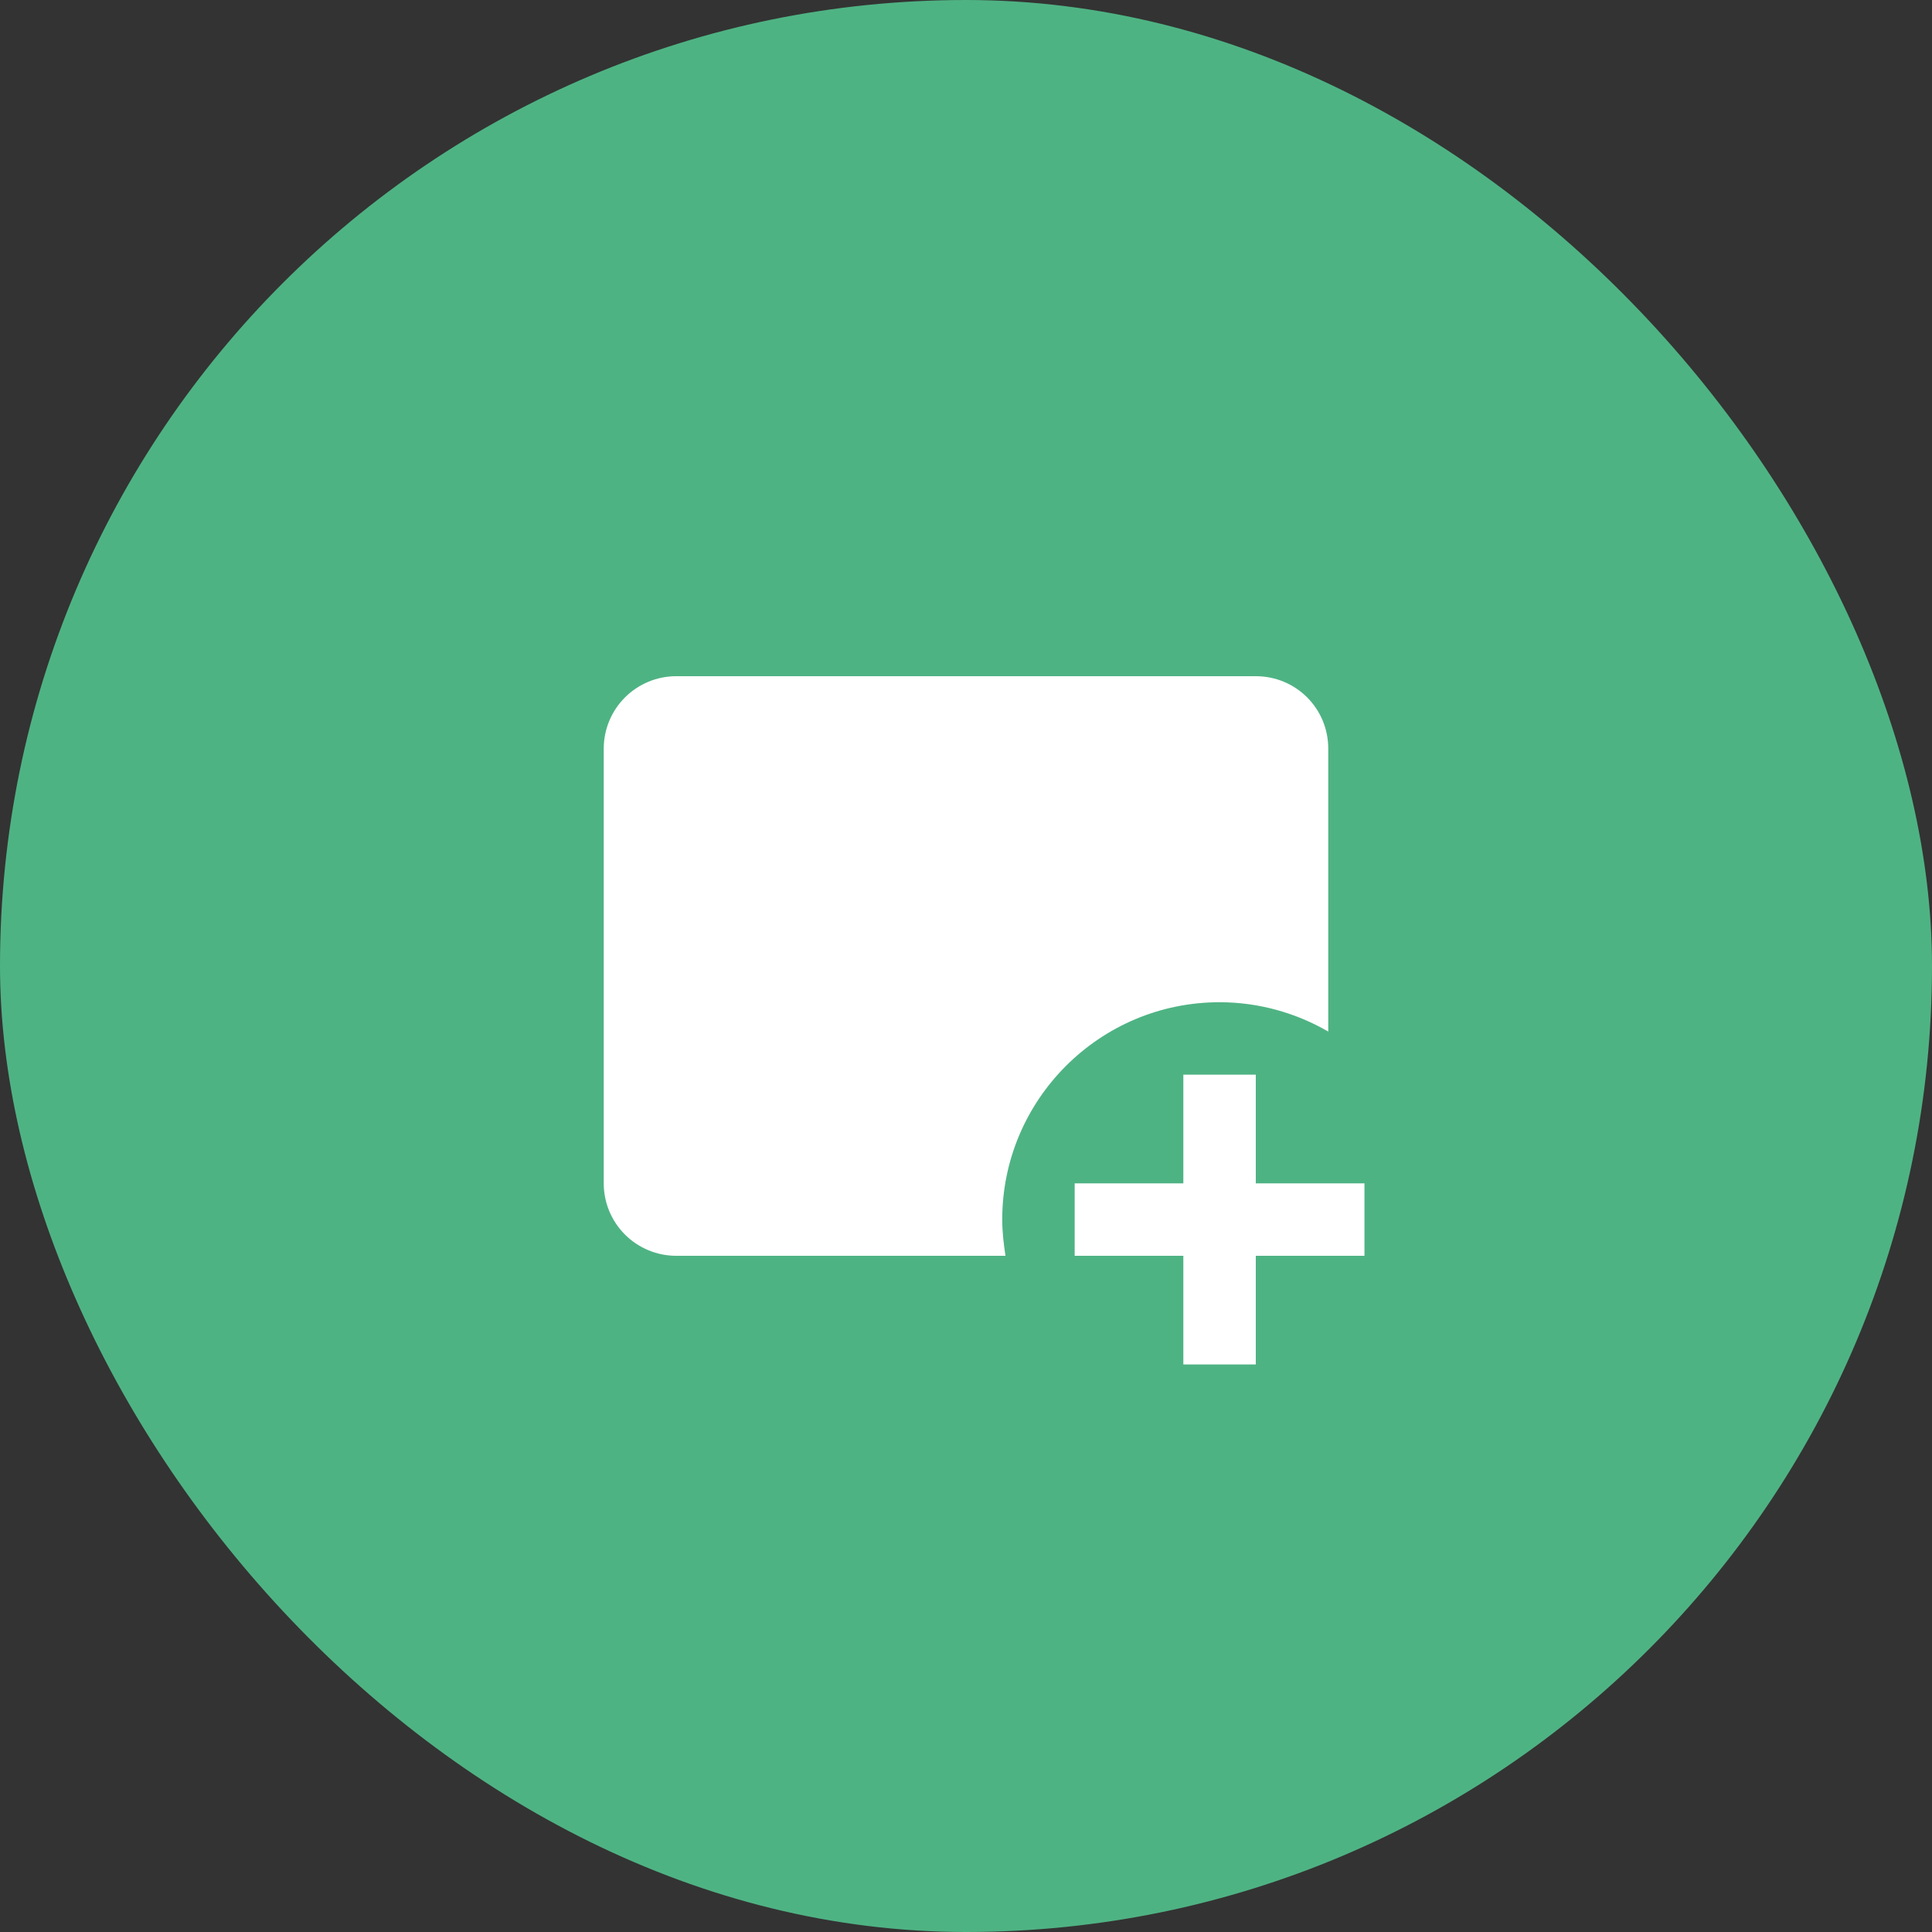 <svg width="85" height="85" viewBox="0 0 85 85" fill="none" xmlns="http://www.w3.org/2000/svg">
<rect x="0" y="0" width="85" height="85" fill="#333333" stroke="none"/>
<rect width="85" height="85" rx="42.5" fill="#4EB383"/>
<path d="M44.237 55.25H29.75C28.905 55.25 28.094 54.914 27.496 54.316C26.898 53.719 26.562 52.908 26.562 52.062V32.938C26.562 32.092 26.898 31.281 27.496 30.684C28.094 30.086 28.905 29.75 29.75 29.75H55.25C57.019 29.75 58.438 31.168 58.438 32.938V45.385C57.035 44.572 55.393 44.094 53.656 44.094C48.381 44.094 44.094 48.381 44.094 53.656C44.094 54.198 44.157 54.724 44.237 55.25ZM52.062 47.281V52.062H47.281V55.25H52.062V60.031H55.25V55.25H60.031V52.062H55.25V47.281H52.062Z" fill="white"/>
</svg>
